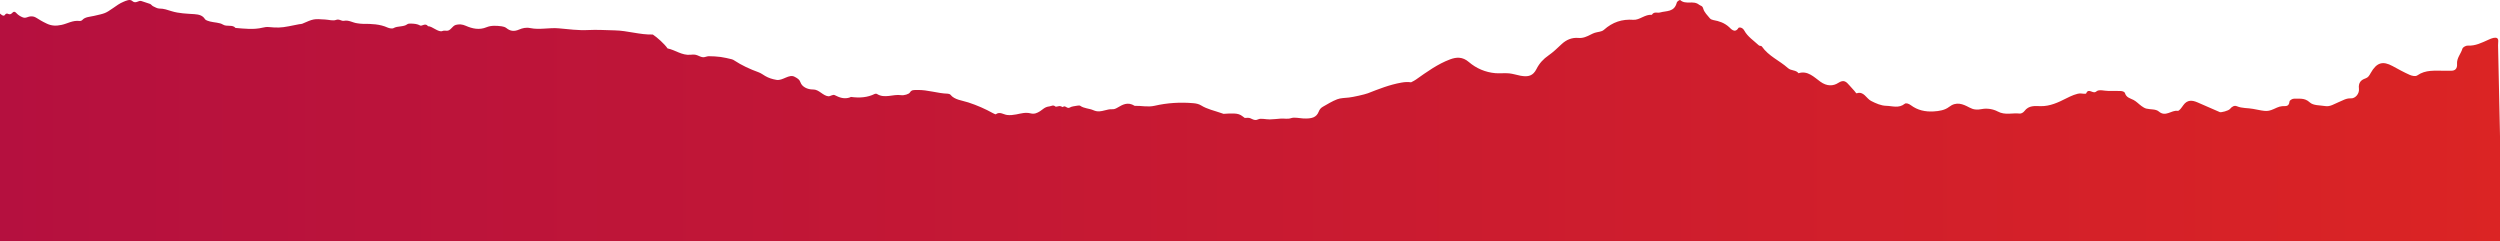 <?xml version="1.0" encoding="UTF-8"?>
<svg width="1440px" height="139px" preserveAspectRatio="none" viewBox="0 0 1440 139" version="1.1" xmlns="http://www.w3.org/2000/svg" xmlns:xlink="http://www.w3.org/1999/xlink">
    <!-- Generator: Sketch 54.1 (76490) - https://sketchapp.com -->
    <title>Fill 1</title>
    <desc>Created with Sketch.</desc>
    <defs>
        <linearGradient x1="100%" y1="50%" x2="-2.22044605e-14%" y2="50%" id="linearGradient-1">
            <stop stop-color="#DB2424" offset="0%"></stop>
            <stop stop-color="#B5103F" offset="100%"></stop>
        </linearGradient>
    </defs>
    <g id="Design" stroke="none" stroke-width="1" fill="none" fill-rule="evenodd">
        <g id="Home" transform="translate(0, -496)" fill="url(#linearGradient-1)">
            <path d="M1438.925,607.031 C1440.664,533.01 1441.022,496 1440,496 L-0.829,496 L-0.829,512.469 C-0.887,551.065 -0.945,589.657 -1,628.25 C0.913,626.039 1.904,625.782 2.452,626.065 C2.912,626.301 2.97,626.869 3.606,627.117 C4.385,627.417 4.74,626.738 5.655,626.784 C6.95,626.854 7.171,628.253 8.247,628.209 C8.949,628.177 9.14,627.574 10.319,626.607 C10.319,626.607 11.584,625.569 13.084,625.004 C15.086,624.249 15.83,625.575 18.11,625.575 C20.763,625.572 21.193,624.066 27.023,621.353 C29.791,620.065 32.285,619.998 35.468,620.665 C38.938,621.394 41.849,623.431 45.905,622.918 C46.375,622.859 47.139,623.159 47.403,623.471 C48.932,625.272 51.843,625.313 54.129,625.843 C60.497,627.318 60.552,627.16 65.136,630.348 C67.041,631.671 68.94,633.096 71.215,634.005 C72.532,634.527 74.793,635.666 76.11,634.472 C78.305,632.487 79.726,635.086 81.561,634.358 C83.125,633.74 84.857,633.373 86.416,632.752 C87.117,632.47 87.484,631.732 88.171,631.397 C89.322,630.844 90.645,630.063 91.834,630.071 C94.398,630.089 96.588,629.247 98.783,628.571 C103.12,627.227 107.588,627.14 112.048,626.843 C114.728,626.665 116.817,626.03 118.042,623.99 C118.429,623.349 119.905,622.883 120.993,622.609 C123.45,621.985 126.545,622.017 128.33,620.881 C130.673,619.392 133.939,621.053 135.631,618.911 C140.891,618.477 146.163,617.818 151.282,619.074 C152.36,619.339 153.6,619.529 154.729,619.421 C159.553,618.969 161.887,618.998 166.276,619.852 C168.303,620.248 170.322,620.665 172.351,621.056 C172.904,621.166 173.578,621.108 174.04,621.309 C180.655,624.188 180.653,624.194 187.282,623.76 C189.374,623.623 191.926,622.897 193.445,623.495 C195.506,624.305 196.555,622.702 198.176,623.025 C200.927,623.576 203.16,621.901 205.754,621.595 C206.893,621.458 207.864,621.251 209.126,621.262 C213.923,621.297 218.848,621.137 223.323,619.097 C224.223,618.687 226.024,618.401 226.597,618.754 C228.925,620.193 232.505,619.348 234.627,621.056 C235.049,621.399 236.083,621.458 236.829,621.417 C238.622,621.327 240.312,621.265 242.021,620.298 C242.979,619.753 245.081,622.017 246.529,619.905 C248.92,620.007 252.566,616.108 254.914,617.157 C255.505,617.419 256.473,617.375 257.247,617.294 C259.495,617.063 260.43,620.059 262.537,620.653 C264.415,621.181 266.286,621.032 268.282,620.146 C272.091,618.456 276.099,617.597 280.224,619.307 C282.95,620.435 286.017,620.231 289.037,619.84 C289.952,619.721 291.023,619.36 291.639,618.861 C293.982,616.964 296.2,616.755 299.121,618.022 C300.848,618.774 302.995,619.322 305.384,618.832 C310.907,617.696 316.313,619.188 321.849,618.684 C327.481,618.171 333.228,617.401 338.762,617.696 C343.889,617.973 348.919,617.6 354.001,617.512 C361.45,617.381 368.56,614.904 376.027,615.114 C378.479,613.503 382.715,609.746 384.51,607.112 C389.089,606.186 392.747,602.977 397.763,603.464 C399.321,603.615 400.443,603.662 401.78,603.1 C402.806,602.671 403.895,602.1 404.976,602.027 C406.057,601.96 407.151,602.63 408.264,602.625 C410.557,602.61 412.885,602.482 415.158,602.182 C417.3,601.896 419.4,601.354 421.497,600.868 C422.037,600.739 422.55,600.439 422.992,600.151 C427.206,597.374 431.913,595.191 436.959,593.367 C438.369,592.854 439.531,591.936 440.8,591.199 C442.739,590.074 444.795,589.416 447.272,588.987 C450.85,588.372 454.463,592.516 457.681,590.782 C459.41,589.85 460.517,589.249 461.097,587.513 C461.902,585.123 464.924,583.413 468.368,583.456 C471.793,583.5 473.92,579.855 477.146,579.537 C478.159,579.438 479.763,580.738 480.751,580.225 C483.509,578.8 486.355,577.736 489.646,578.916 C489.825,578.978 489.98,579.193 490.114,579.173 C495.077,578.491 499.713,578.826 503.839,580.892 C504.12,581.032 504.776,581.09 504.985,580.953 C509.558,578.013 514.343,580.901 519.054,580.178 C520.651,579.936 523.542,580.764 524.095,581.708 C525.094,583.41 526.507,583.107 528.312,583.162 C534.341,583.337 539.985,581.192 545.949,581.032 C546.469,581.017 547.231,580.738 547.477,580.423 C549.783,577.483 554.218,577.151 557.738,576.003 C562.897,574.318 567.588,572.235 572.056,569.749 C572.524,569.49 573.451,569.088 573.577,569.184 C575.903,570.9 577.947,569.024 580.124,568.77 C581.854,568.572 583.548,568.747 585.376,569.099 C587.875,569.58 590.646,570.457 593.61,569.702 C595.82,569.14 597.419,569.909 599.071,570.947 C600.67,571.952 601.756,573.415 604.366,573.698 C605.671,573.84 606.543,574.831 607.966,573.598 C608.24,573.362 609.623,573.916 610.495,573.899 C611.074,573.884 612.115,573.255 612.177,573.322 C613.565,574.744 614.649,572.028 616.245,573.077 C617.279,573.75 619.054,573.849 620.525,574.138 C621.042,574.237 621.89,574.301 622.181,574.085 C624.336,572.5 627.436,572.567 629.711,571.547 C632.364,570.364 634.222,570.903 636.454,571.46 C637.709,571.771 639.064,572.147 640.359,572.077 C641.792,571.996 642.622,572.404 643.597,572.966 C646.536,574.653 649.47,576.591 653.584,574.033 C657.39,574.175 661.099,573.164 665.089,574.082 C672.211,575.723 679.744,576.233 687.457,575.554 C689.197,575.402 690.66,575.023 691.877,574.26 C695.319,572.112 699.548,571.247 703.46,569.863 C703.885,569.711 704.312,569.568 704.74,569.423 C706.822,569.603 708.921,569.67 711.04,569.595 C712.861,569.533 714.404,569.082 715.714,568.001 C716.124,567.663 716.544,567.363 716.969,567.071 C717.517,567.077 718.062,567.094 718.616,567.141 C720.893,567.342 722.04,564.953 724.755,566.279 C726.254,567.007 729.155,566.177 731.405,566.22 C733.562,566.264 735.689,566.544 737.837,566.689 C739.793,566.818 741.663,566.27 743.79,566.978 C745.588,567.578 748.255,566.905 750.538,566.78 C755.687,566.5 758.274,567.383 759.589,570.711 C760.09,571.981 760.778,572.847 762.028,573.543 C764.693,575.035 767.268,576.679 770.222,577.815 C772.16,578.558 774.684,578.581 776.975,578.82 C779.363,579.071 786.109,580.583 787.894,581.277 C794.114,583.695 800.317,586.204 807.266,587.425 C809.114,587.752 810.942,587.874 812.764,587.589 C813.926,588.163 814.914,588.696 815.444,589.069 C821.803,593.548 828.144,598.172 835.327,600.827 C838.887,602.141 842.407,602.421 846.075,599.262 C850.389,595.552 855.707,593.332 861.333,592.851 C863.941,592.627 866.596,593 869.2,592.755 C871.445,592.542 873.643,591.779 875.88,591.368 C880.446,590.532 883.074,591.412 885.004,595.229 C886.719,598.63 889.01,601.045 891.949,603.079 C894.601,604.912 897.01,607.223 899.401,609.49 C902.247,612.185 905.528,613.473 909.173,613.147 C911.846,612.905 914.061,613.957 916.339,615.123 C917.07,615.499 917.822,615.857 918.591,616.108 C920.351,616.679 922.526,616.635 923.834,617.804 C928.867,622.291 934.323,624.063 940.817,623.591 C944.377,623.331 947.588,626.878 951.48,626.464 C952.699,628.545 954.65,627.359 956.229,627.822 C959.809,628.874 964.42,627.863 965.841,633.562 C966.007,634.218 967.585,635.153 967.779,634.979 C970.987,632.059 975.319,634.993 978.658,632.286 C979.545,631.563 980.571,631.861 981.079,629.99 C981.642,627.915 983.452,626.213 984.855,624.482 C985.318,623.911 986.175,623.57 986.897,623.439 C990.198,622.845 993.215,621.889 995.963,619.392 C996.908,618.532 999.267,615.487 1001.366,618.94 C1001.542,619.229 1003.523,619.593 1004.763,617.314 C1006.631,613.884 1010.193,611.576 1013.09,608.869 C1013.515,608.47 1014.498,608.694 1014.797,608.269 C1018.792,602.563 1024.967,600.159 1029.819,595.812 C1031.77,594.063 1034.375,594.882 1035.961,592.81 C1041.161,594.559 1044.952,590.526 1048.525,587.947 C1052.298,585.222 1055.926,585.359 1058.813,587.239 C1062.061,589.354 1063.436,587.944 1065.294,585.802 C1066.204,584.75 1067.147,583.736 1068.075,582.705 C1068.54,582.192 1069.156,581.14 1069.443,581.242 C1073.518,582.681 1074.969,578.293 1077.717,576.88 C1080.455,575.475 1083.502,574.111 1086.436,574.059 C1089.933,573.995 1093.7,572.442 1097.116,575.216 C1097.84,575.804 1099.374,575.361 1100.659,574.397 C1104.566,571.465 1108.981,570.542 1113.793,570.821 C1117.024,571.011 1120.232,571.527 1122.673,573.427 C1126.859,576.679 1130.653,575.079 1134.289,573.115 C1136.795,571.763 1138.774,571.626 1141.519,572.174 C1144.446,572.756 1148.021,572.223 1150.701,570.778 C1154.955,568.484 1159.177,570.093 1163.37,569.583 C1164.222,569.481 1165.464,570.215 1166.05,571.002 C1168.642,574.473 1172.137,573.902 1175.509,573.855 C1180.819,573.782 1185.58,575.994 1190.232,578.372 C1192.784,579.674 1196.371,581.303 1198.496,581.169 C1199.587,581.099 1201.46,580.755 1201.651,581.221 C1203.092,584.666 1205.468,580.493 1207.547,582.361 C1209,583.666 1212.176,582.611 1214.582,582.611 C1216.988,582.611 1219.399,582.696 1221.797,582.562 C1222.552,582.521 1223.763,582.061 1223.934,581.484 C1224.762,578.692 1226.994,578.43 1228.933,577.416 C1230.592,576.545 1231.97,575.029 1233.534,573.899 C1234.376,573.293 1235.304,572.695 1236.264,572.453 C1238.683,571.847 1241.732,572.281 1243.467,570.784 C1247.419,567.383 1250.7,571.704 1254.333,571.148 C1255.279,571.008 1256.664,573.118 1257.594,574.42 C1259.892,577.626 1262.696,577.328 1265.652,576.072 C1269.994,574.231 1274.309,572.308 1278.633,570.416 C1279.294,570.131 1283.566,571.148 1284.458,572.238 C1285.62,573.648 1286.993,574.417 1288.451,573.805 C1291.498,572.526 1294.689,572.876 1297.751,572.284 C1306.038,570.679 1305.99,570.457 1311.546,573.03 C1312.479,573.462 1313.51,573.735 1314.518,573.84 C1316.321,574.03 1318.428,573.24 1318.762,576.556 C1318.83,577.218 1320.434,578.191 1321.299,578.15 C1324.381,578.002 1327.378,578.838 1330.415,576.037 C1332.497,574.114 1336.301,574.411 1339.363,573.899 C1342.159,573.432 1344.57,575.157 1347.037,576.16 C1349.37,577.104 1351.429,578.5 1354.137,578.342 C1356.606,578.2 1359.085,581.012 1358.75,583.844 C1358.315,587.478 1360.017,588.973 1362.479,589.821 C1364.095,590.377 1364.676,591.441 1365.508,592.921 C1368.945,599.046 1372.508,600.014 1378.135,596.937 C1381.4,595.153 1384.666,593.344 1388.045,591.852 C1389.348,591.278 1391.344,590.864 1392.355,591.566 C1397.215,594.952 1402.527,594.2 1407.774,594.264 C1409.084,594.282 1410.402,594.317 1411.709,594.259 C1414.15,594.148 1415.45,595.503 1415.259,598.111 C1415.003,601.648 1417.466,603.924 1418.344,606.932 C1418.61,607.844 1420.408,608.799 1421.454,608.735 C1425.793,608.47 1429.53,610.411 1433.359,612.118 C1434.296,612.535 1435.252,612.987 1436.24,613.176 C1437.932,613.508 1439.272,613.229 1438.953,610.667 C1438.802,609.478 1438.925,608.243 1438.925,607.031 Z" id="Fill-1" transform="translate(719.784, 565.5) scale(1, -1) translate(-719.784, -565.5) "></path>
        </g>
    </g>
</svg>
